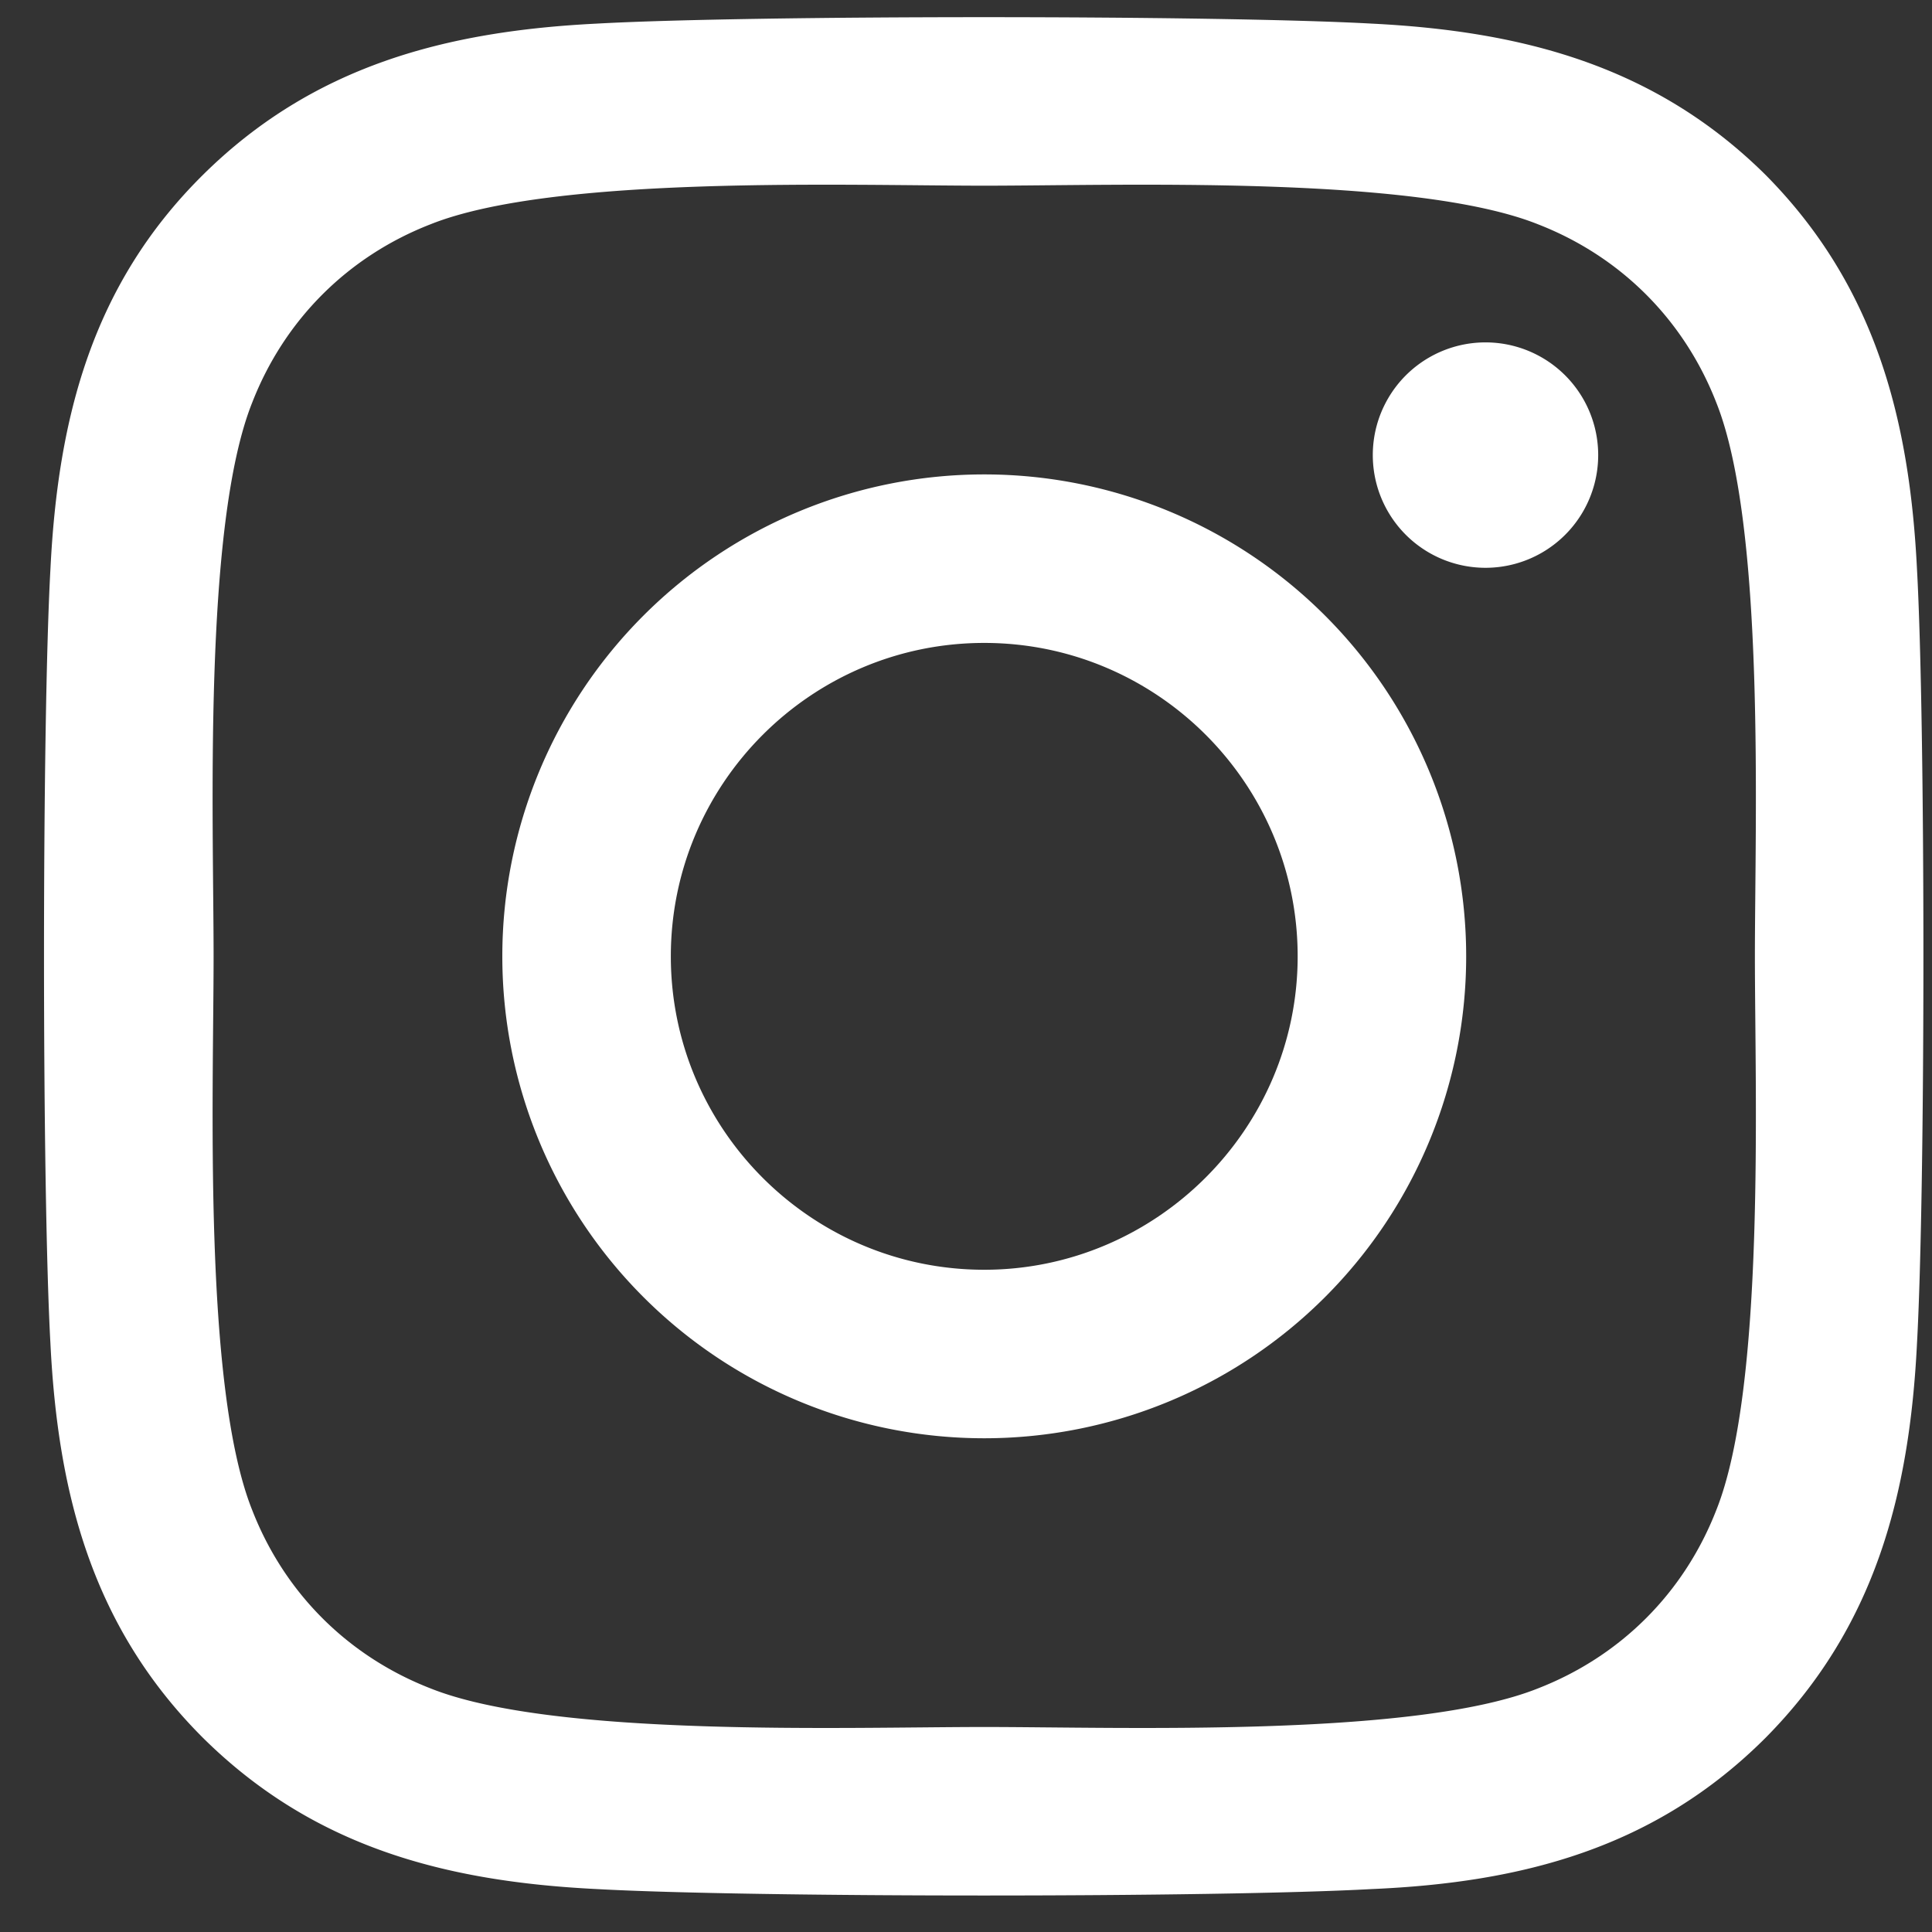 <?xml version="1.0" standalone="no"?><svg xmlns="http://www.w3.org/2000/svg" width="18" height="18"><rect width="100%" height="100%" fill="#333333" stroke="none"/><path fill-rule="evenodd" class="shp0" d="M17.86 5.3c.08 1.45.08 5.77 0 7.22-.07 1.4-.39 2.64-1.41 3.67-1.03 1.03-2.27 1.35-3.67 1.41-1.45.08-5.78.08-7.22 0-1.41-.07-2.64-.39-3.67-1.41C.86 15.16.54 13.92.47 12.52.39 11.07.39 6.74.47 5.3c.07-1.41.39-2.65 1.42-3.67C2.92.61 4.16.29 5.56.22 7 .14 11.33.14 12.78.22c1.4.07 2.64.39 3.67 1.41 1.02 1.03 1.34 2.27 1.41 3.67zm-1.51 3.61c0-1.27.1-4.01-.36-5.16-.3-.77-.89-1.36-1.66-1.66-1.15-.46-3.89-.36-5.16-.36s-4.01-.1-5.16.36c-.77.3-1.36.89-1.66 1.66-.46 1.15-.36 3.89-.36 5.16s-.1 4.01.36 5.16c.3.77.89 1.36 1.66 1.66 1.15.46 3.89.36 5.16.36s4.01.1 5.16-.36c.77-.3 1.36-.89 1.66-1.66.46-1.15.36-3.89.36-5.16zm-2.51-3.62a1.05 1.05 0 110-2.1 1.05 1.05 0 010 2.1zm-.18 3.62a4.49 4.49 0 11-8.98 0 4.49 4.49 0 018.98 0zm-1.57 0c0-1.61-1.31-2.92-2.92-2.92-1.61 0-2.92 1.31-2.92 2.92 0 1.61 1.31 2.92 2.92 2.92 1.6 0 2.92-1.31 2.92-2.92z" fill="#fff"/></svg>